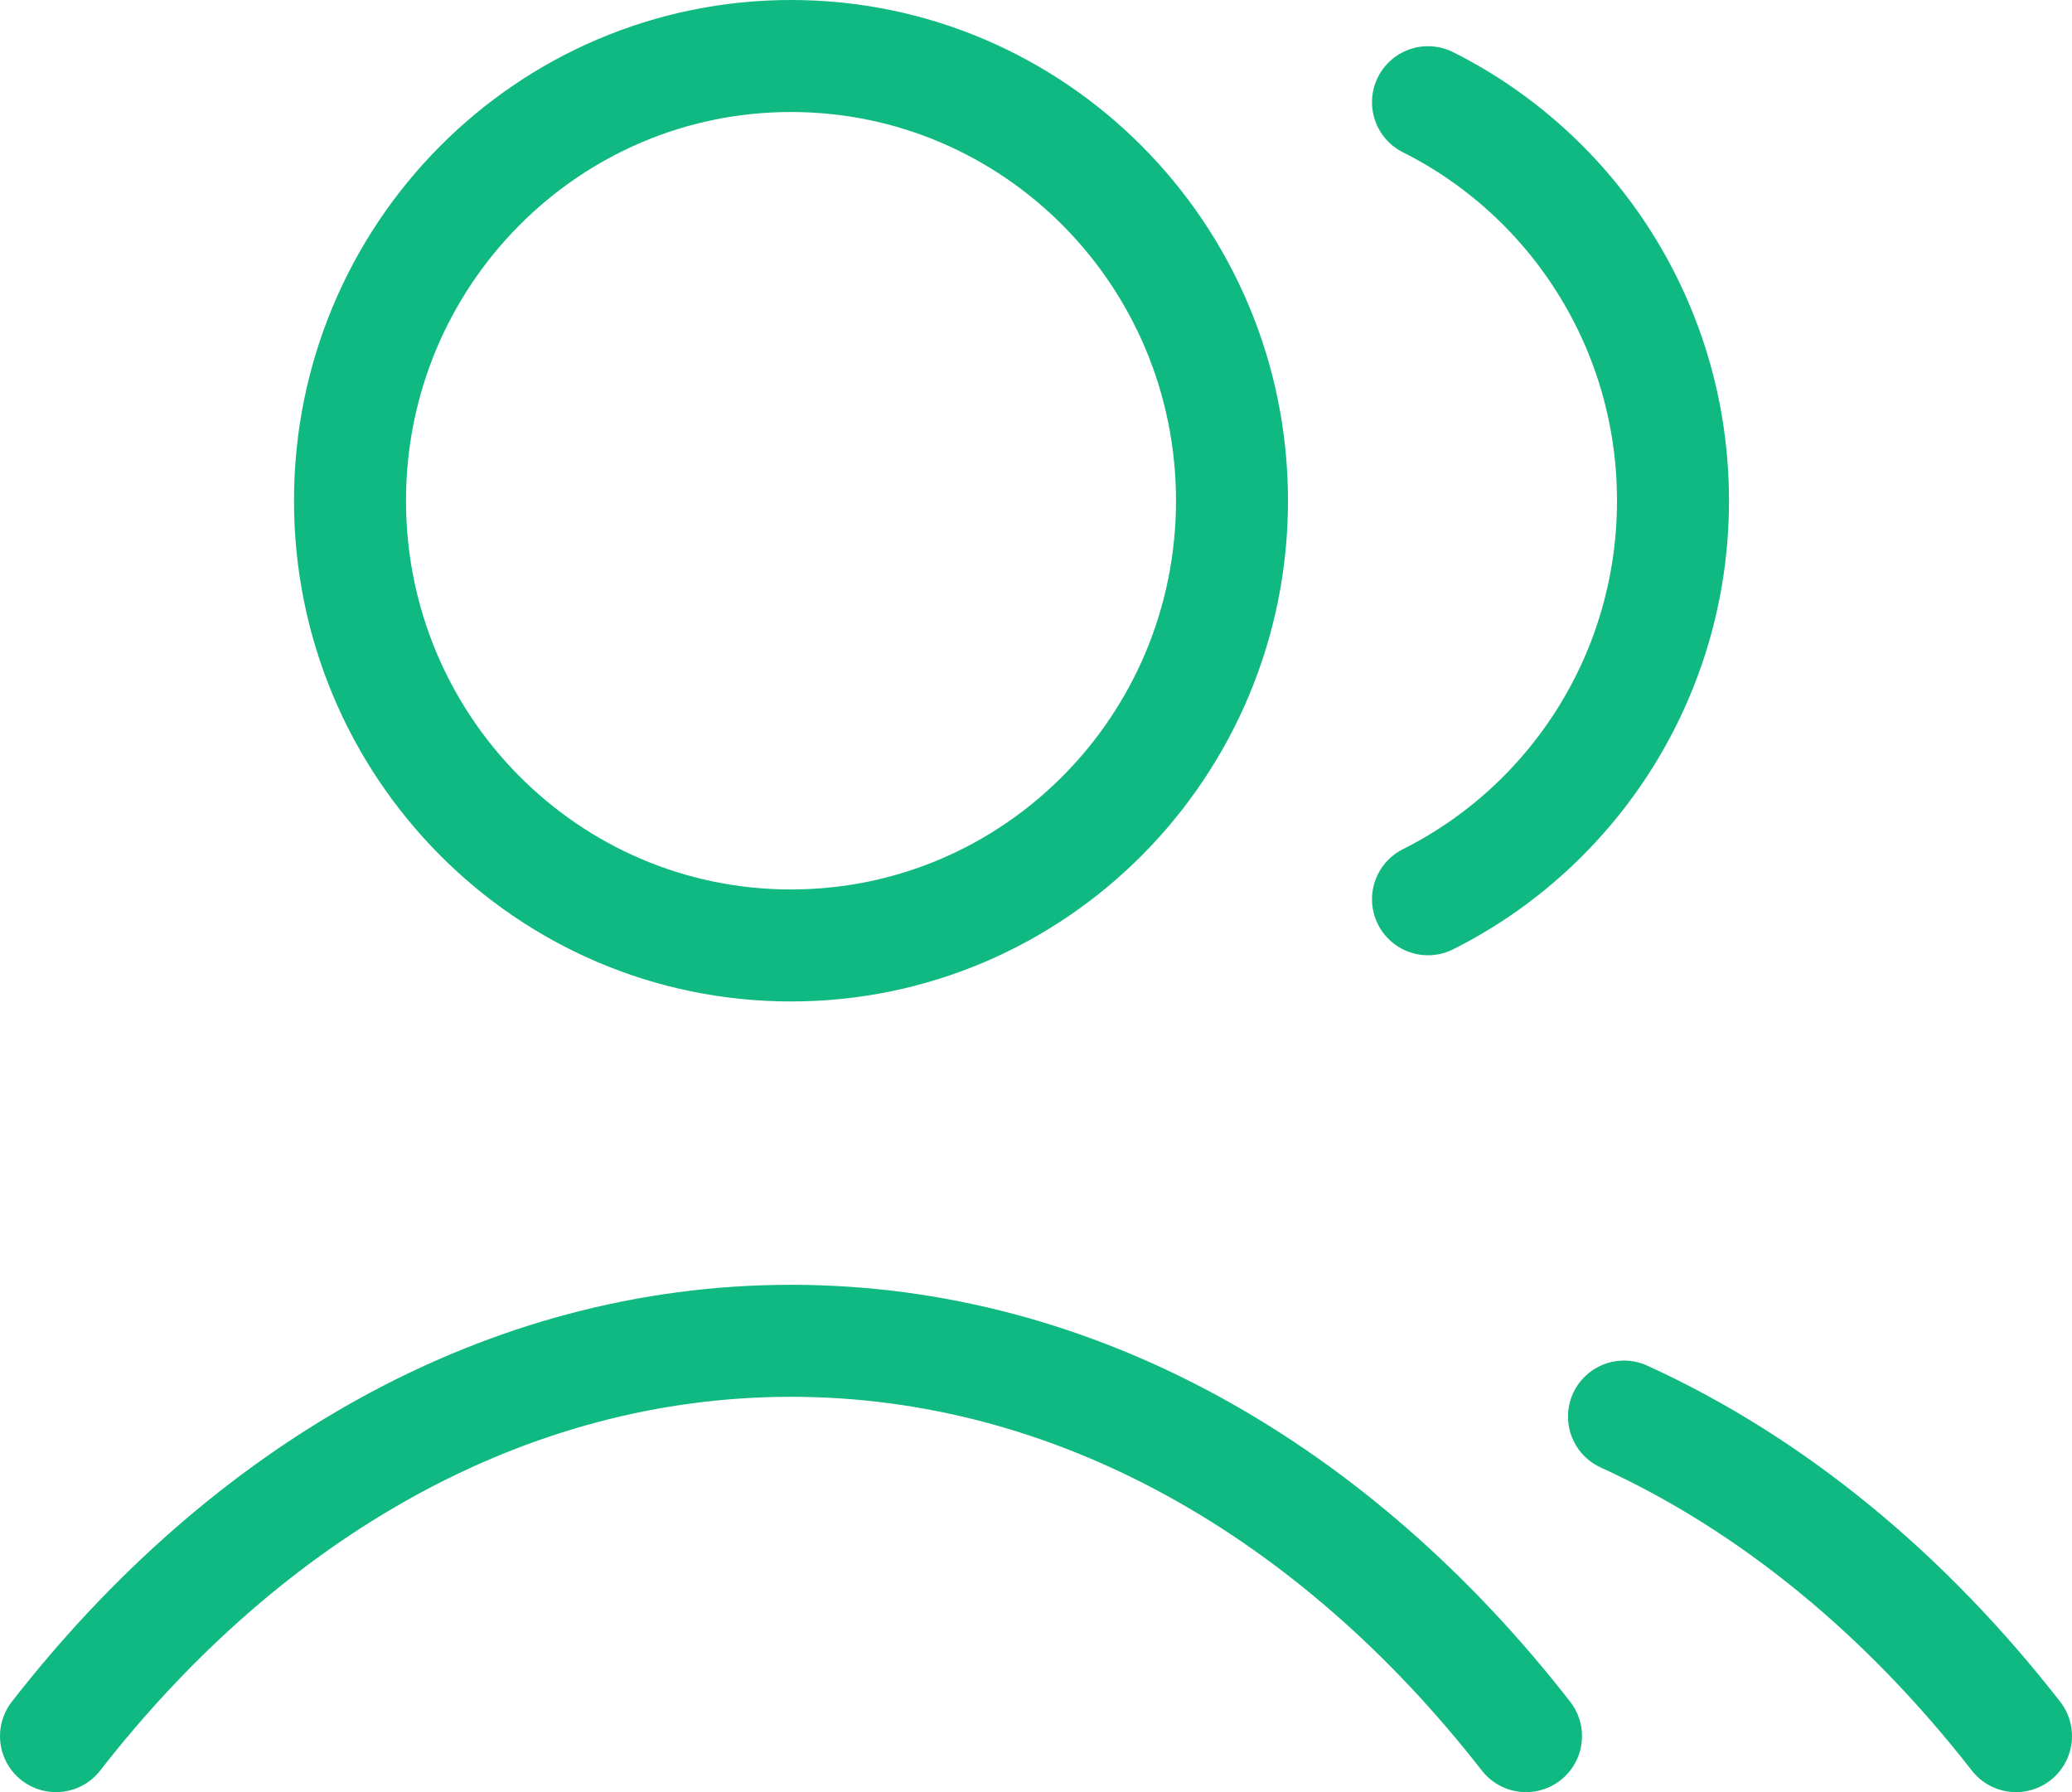 <svg width="37" height="32" viewBox="0 0 37 32" fill="none" xmlns="http://www.w3.org/2000/svg">
<path d="M25.5 1.825C28.093 3.125 29.875 5.823 29.875 8.941C29.875 12.059 28.093 14.758 25.5 16.057M29 25.294C31.645 26.5 34.027 28.468 36 31M1 31C4.406 26.628 9.031 23.941 14.125 23.941C19.219 23.941 23.844 26.628 27.25 31M22 8.941C22 13.327 18.474 16.882 14.125 16.882C9.776 16.882 6.25 13.327 6.25 8.941C6.25 4.555 9.776 1 14.125 1C18.474 1 22 4.555 22 8.941Z" stroke="#10B981" stroke-width="2" stroke-linecap="round" stroke-linejoin="round"/>
</svg>

